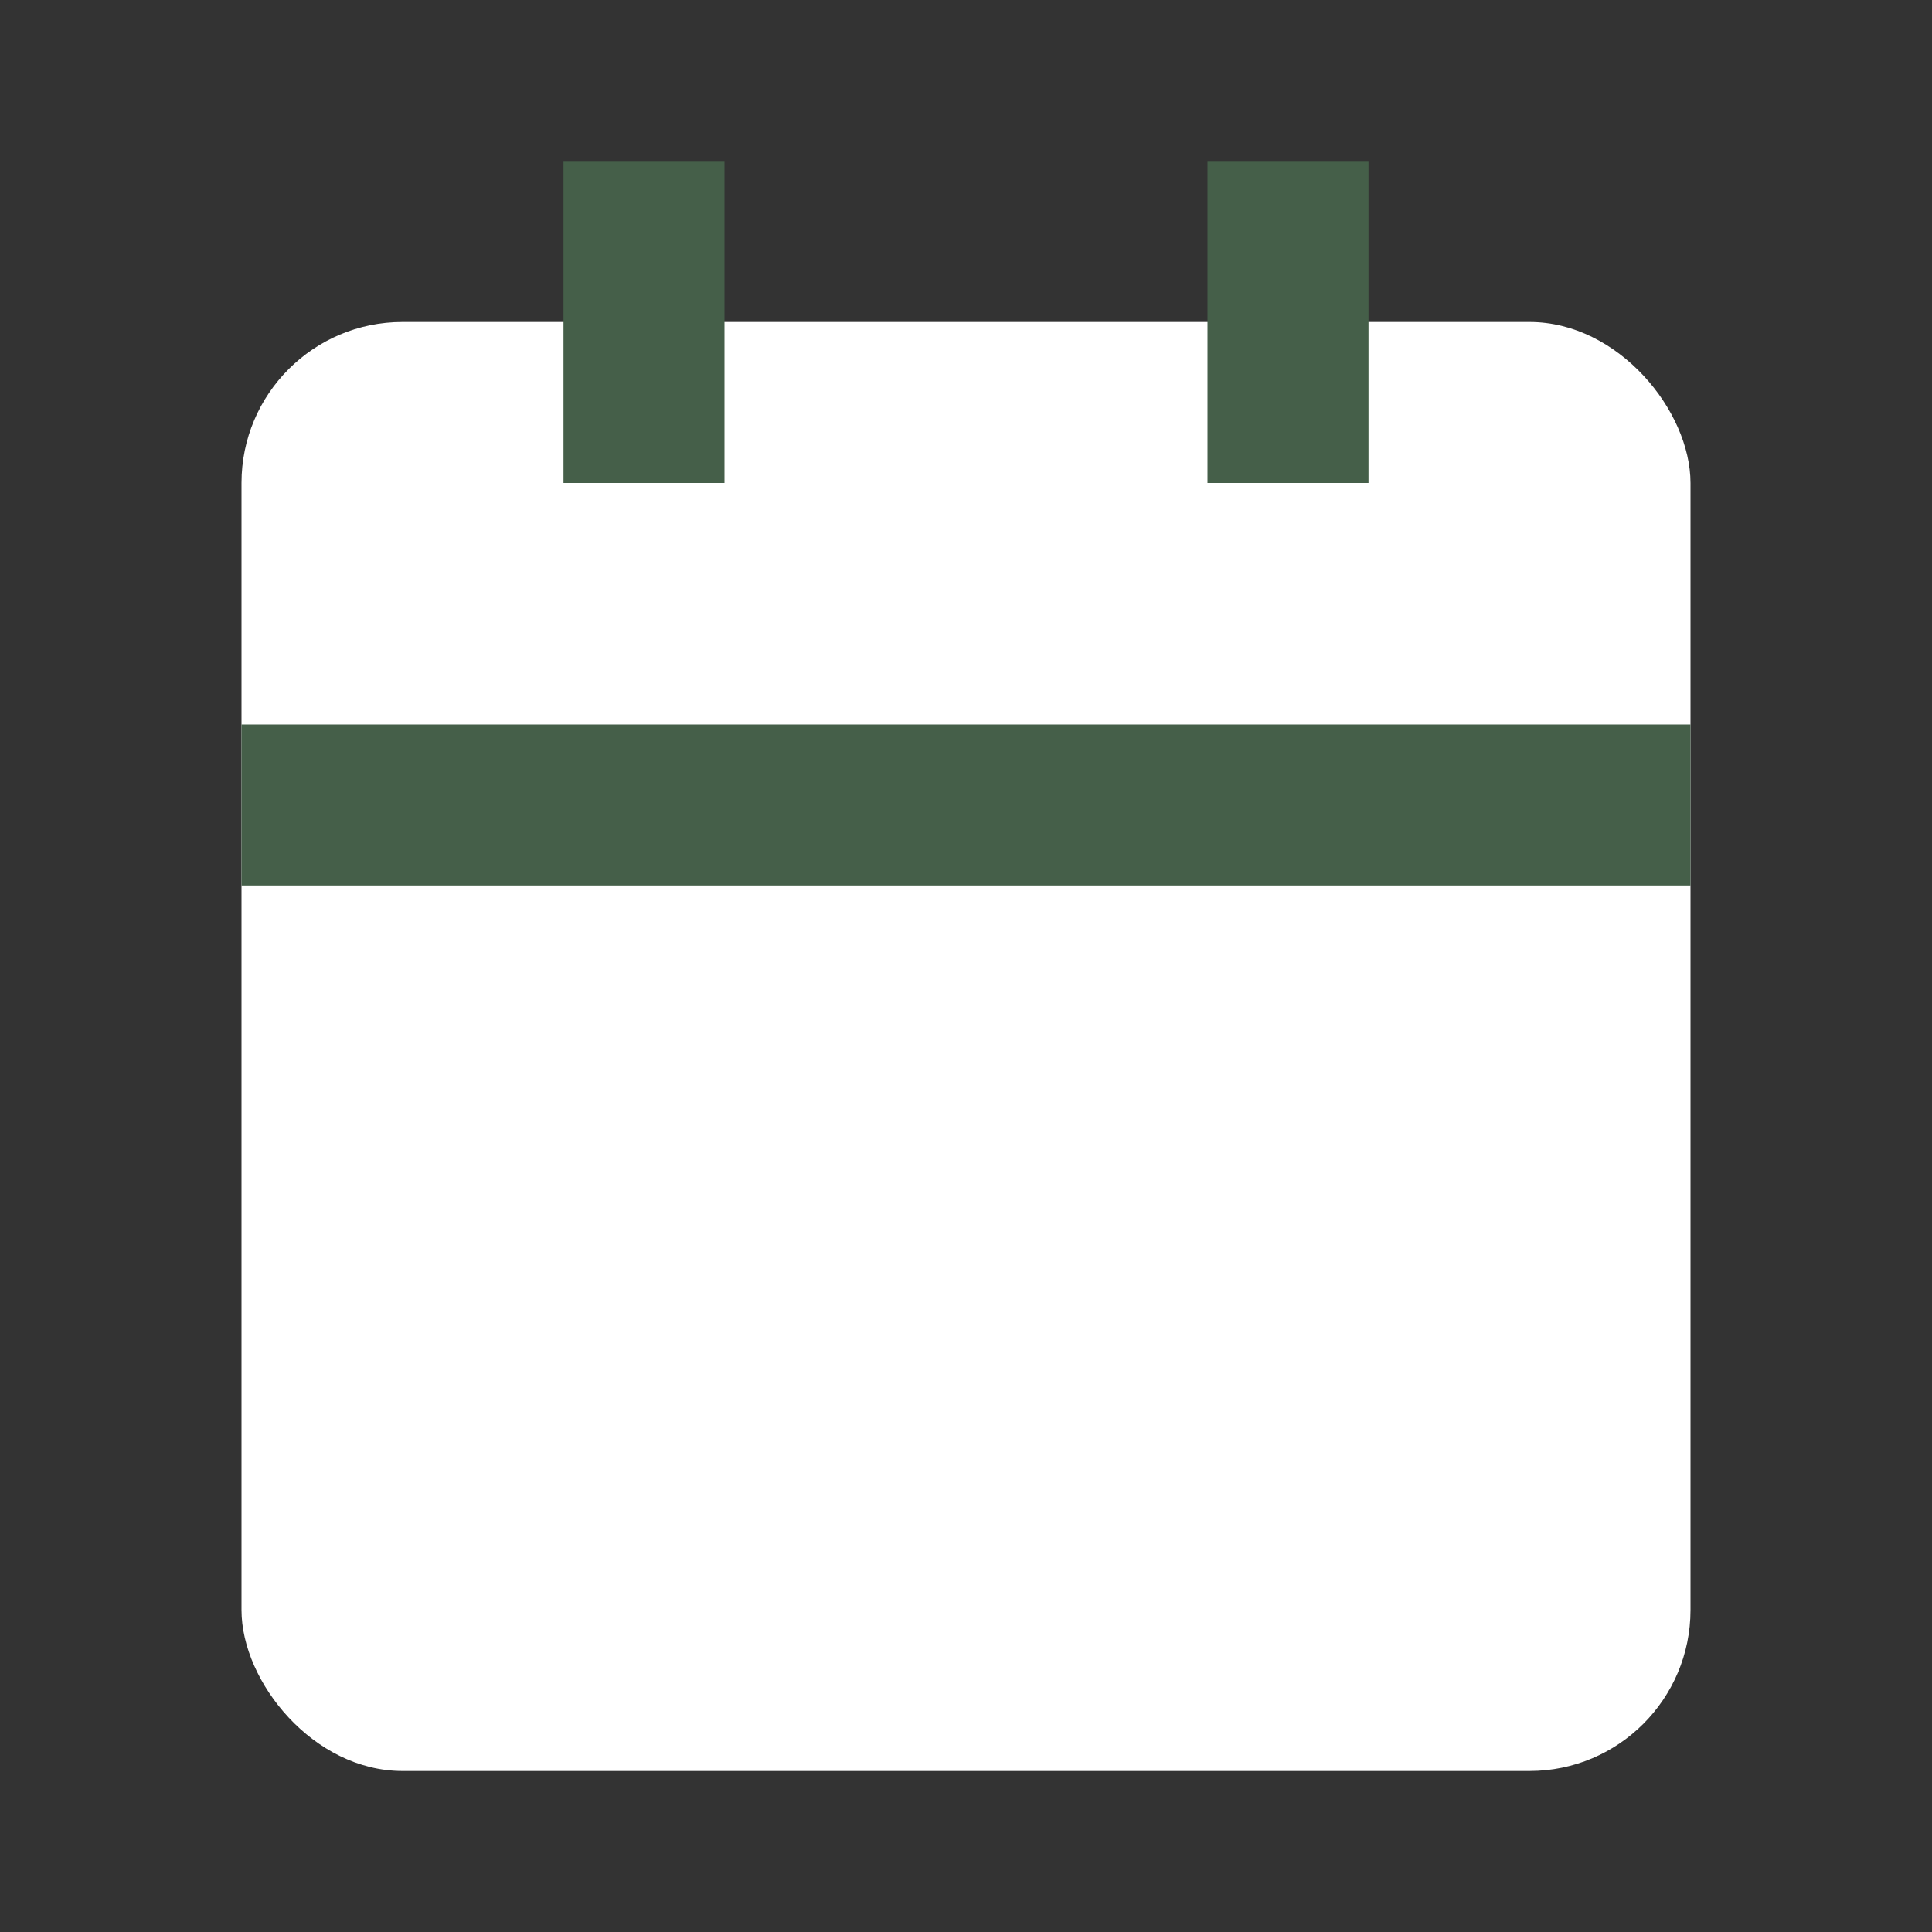 <svg width="24" height="24" viewBox="0 0 24 24" fill="none" xmlns="http://www.w3.org/2000/svg">
  <rect x="0" y="0" width="24" height="24" fill="#333333" stroke="none"/>
  <rect width="18" height="18" x="3" y="4" rx="2" ry="2" fill="#ffffff"/>
  <line x1="16" x2="16" y1="2" y2="6" stroke="#455f49" stroke-width="2"/>
  <line x1="8" x2="8" y1="2" y2="6" stroke="#455f49" stroke-width="2"/>
  <line x1="3" x2="21" y1="10" y2="10" stroke="#455f49" stroke-width="2"/>
</svg>